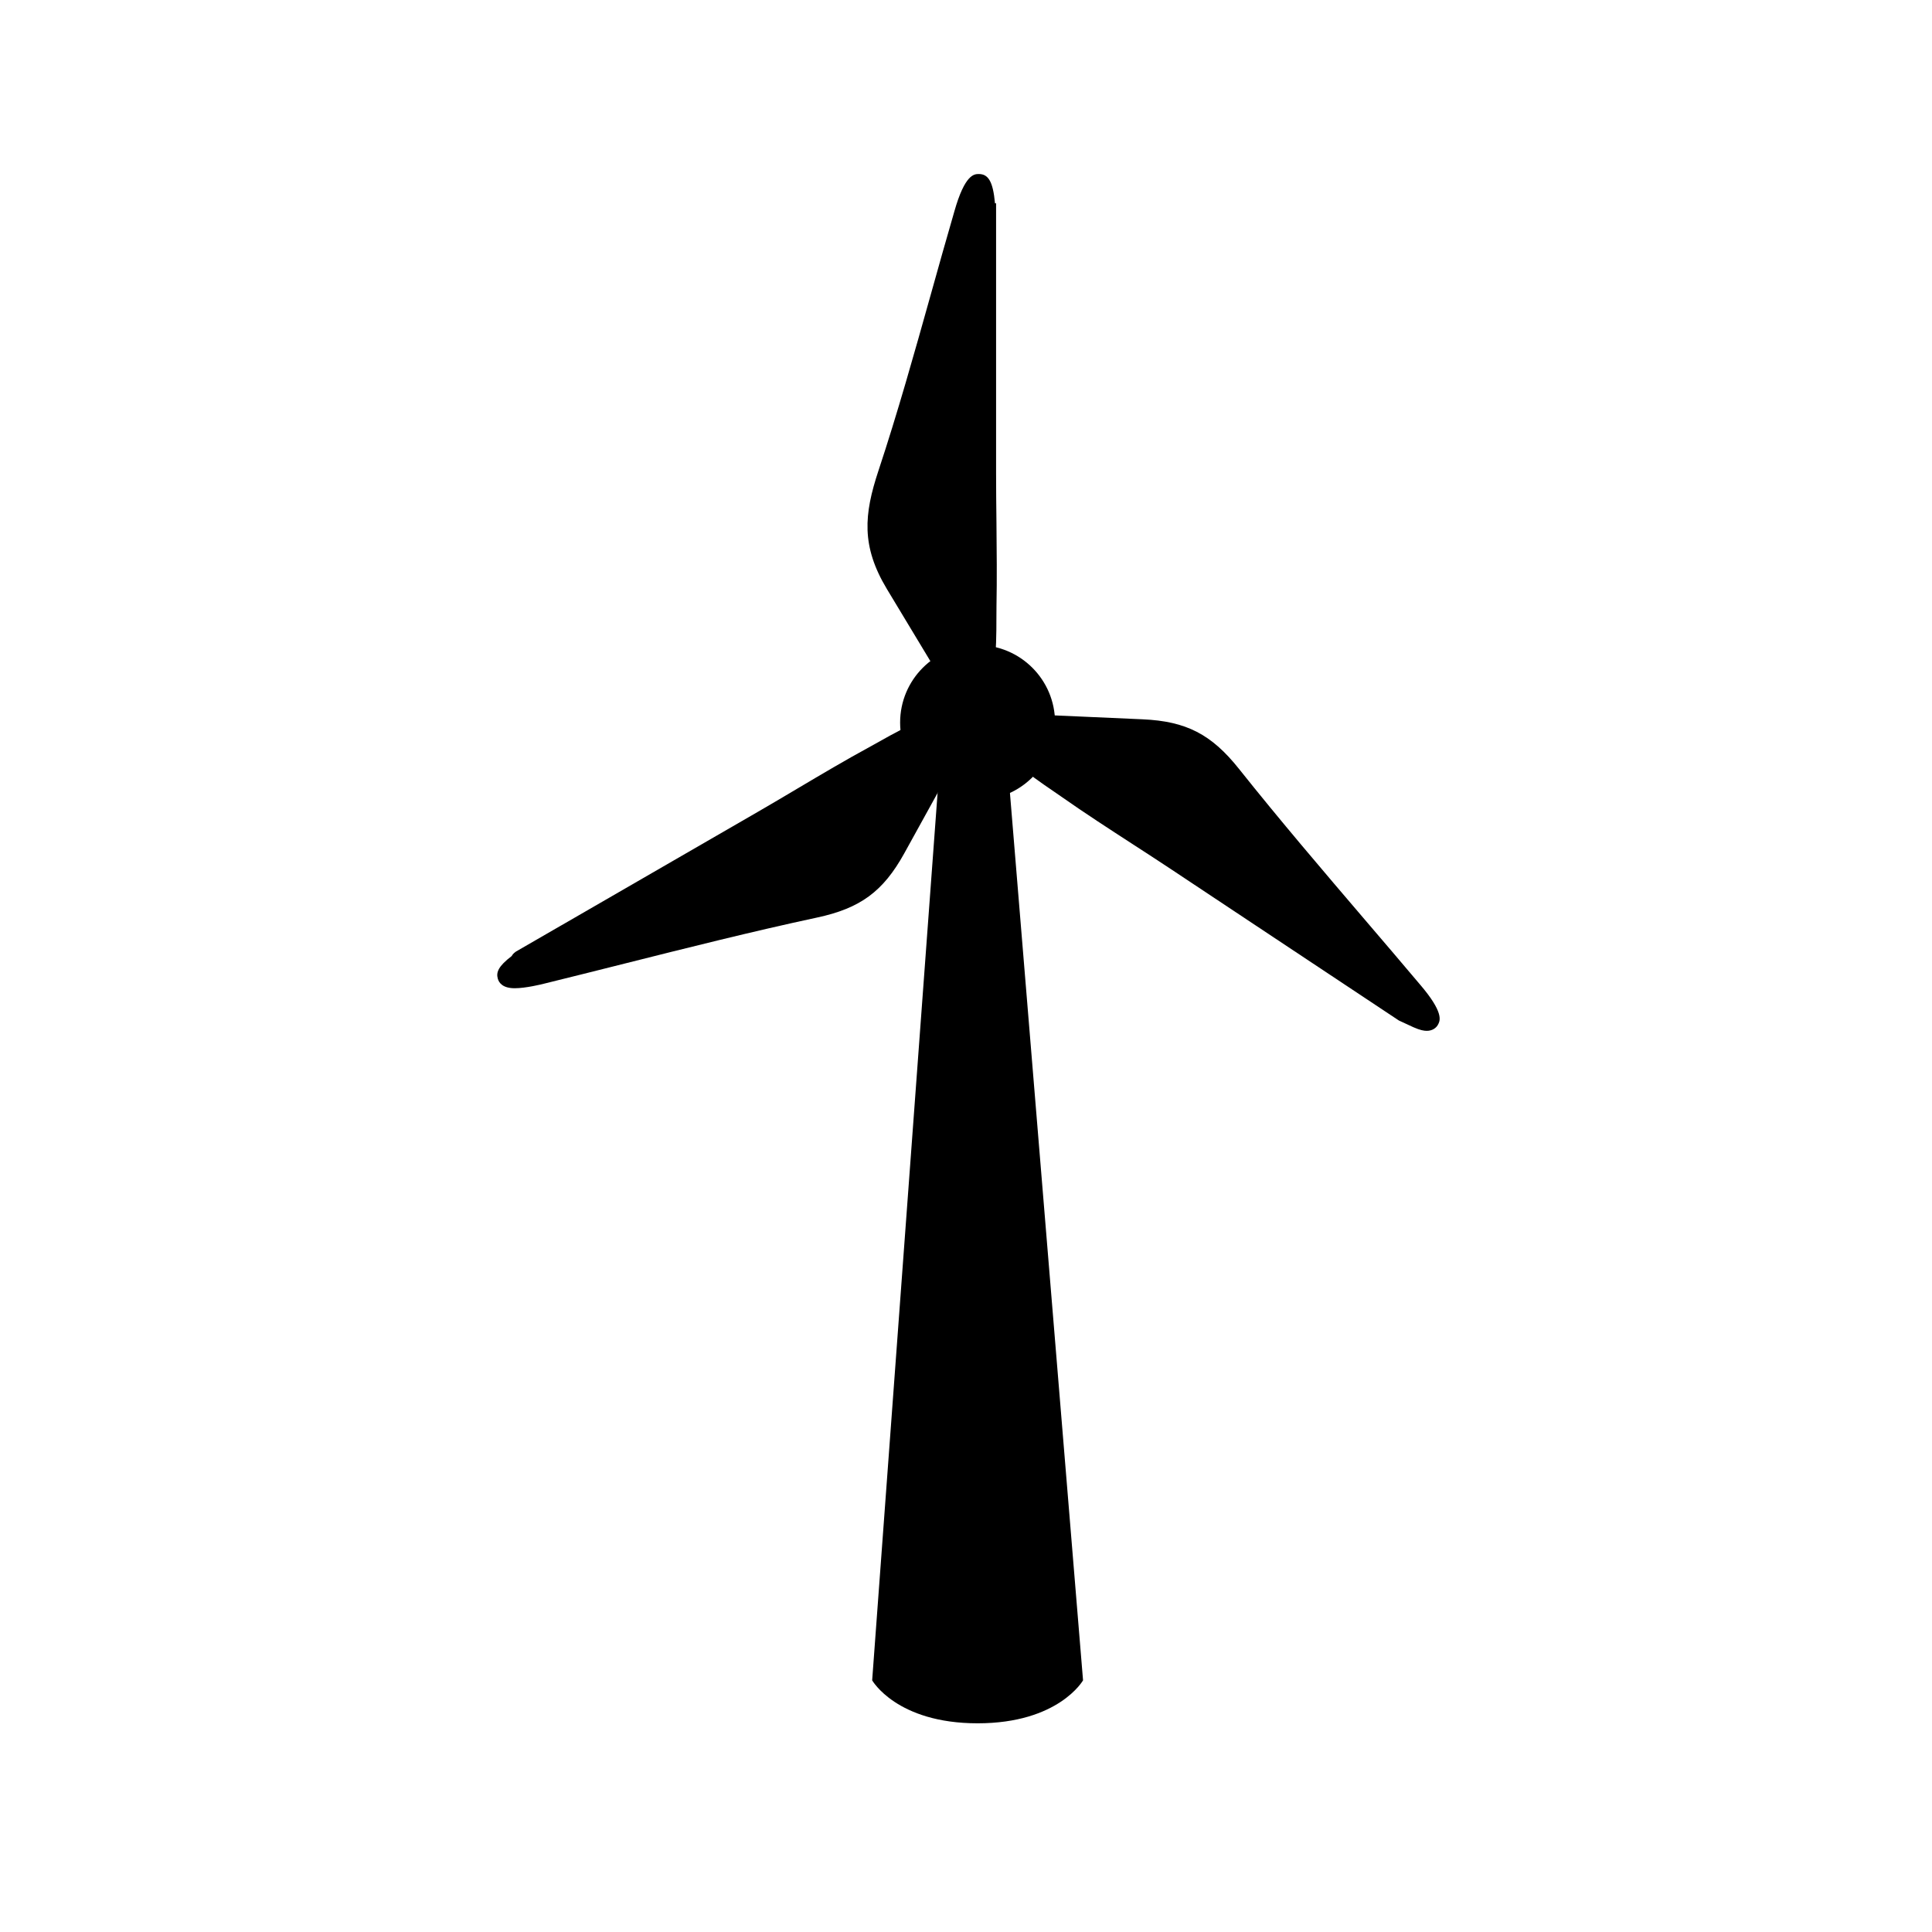 <?xml version="1.0" encoding="UTF-8"?>
<!-- The Best Svg Icon site in the world: iconSvg.co, Visit us! https://iconsvg.co -->
<svg fill="#000000" width="800px" height="800px" version="1.1" viewBox="144 144 512 512" xmlns="http://www.w3.org/2000/svg">
 <g>
  <path d="m423.6 335.48c0 11.34-9.191 20.531-20.531 20.531-11.336 0-20.527-9.191-20.527-20.531 0-11.34 9.191-20.531 20.527-20.531 11.34 0 20.531 9.191 20.531 20.531"/>
  <path d="m408.07 282.51c-0.051-4.434-0.098-8.871-0.098-13.305v-71.332h-0.293c-0.516-5.773-1.773-7.754-4.281-7.754-1.199 0-3.688 0-6.5 9.957-2.133 7.316-4.188 14.664-6.246 22.023-4.316 15.402-8.781 31.328-13.871 46.691-3.812 11.527-4.586 19.926 2.242 31.285 5.496 9.148 11.012 18.285 16.531 27.418l4.973 8.238 2.262-2.727c5.246-6.316 5.262-17.16 5.269-25.074 0-1.176 0-2.297 0.02-3.332 0.141-7.356 0.062-14.719-0.008-22.09z"/>
  <path d="m400.24 333.12c-7.617-1.305-16.289 3.508-23.008 7.285l-2.562 1.426c-6.555 3.562-13.062 7.422-19.363 11.156-3.508 2.086-7.019 4.168-10.543 6.203l-51.918 29.996-0.004-0.004-12.203 7.047 0.012 0.016c-0.371 0.258-0.789 0.613-1.047 1.117-3.582 2.731-4.137 4.328-3.688 5.969 0.312 1.168 1.355 2.562 4.5 2.562 2.938 0 7.219-1.066 7.672-1.184 7.117-1.75 14.227-3.535 21.34-5.324 16.715-4.203 34.004-8.555 51.098-12.223 11.465-2.457 17.516-6.906 23.102-16.992 4.66-8.41 9.301-16.828 13.941-25.25l6.176-11.199z"/>
  <path d="m520.26 404.84c-4.801-5.699-9.648-11.367-14.5-17.039-11.117-13.012-22.609-26.465-33.422-40.047-7.301-9.168-13.969-12.605-25.496-13.129-11.281-0.516-22.57-0.996-33.859-1.48l-7.727-0.332 1.02 3.394c2.242 7.477 10.629 13.195 16.75 17.371l2.418 1.668c6.102 4.289 12.461 8.398 18.602 12.383 3.426 2.215 6.848 4.434 10.242 6.688l21.211 14.09c12.957 8.613 25.926 17.23 38.898 25.824 0.109 0.074 0.223 0.145 0.324 0.215l3.875 1.793c1.762 0.777 2.777 0.945 3.516 0.945 1.395 0 2.555-0.695 3.082-1.855 0.434-0.926 1.43-3.09-4.934-10.488z"/>
  <path d="m409.5 328.11-15.035-1.008-19.332 262.2s6.445 11.391 27.941 11.391c21.496 0 27.945-11.391 27.945-11.391z"/>
 </g>
</svg>